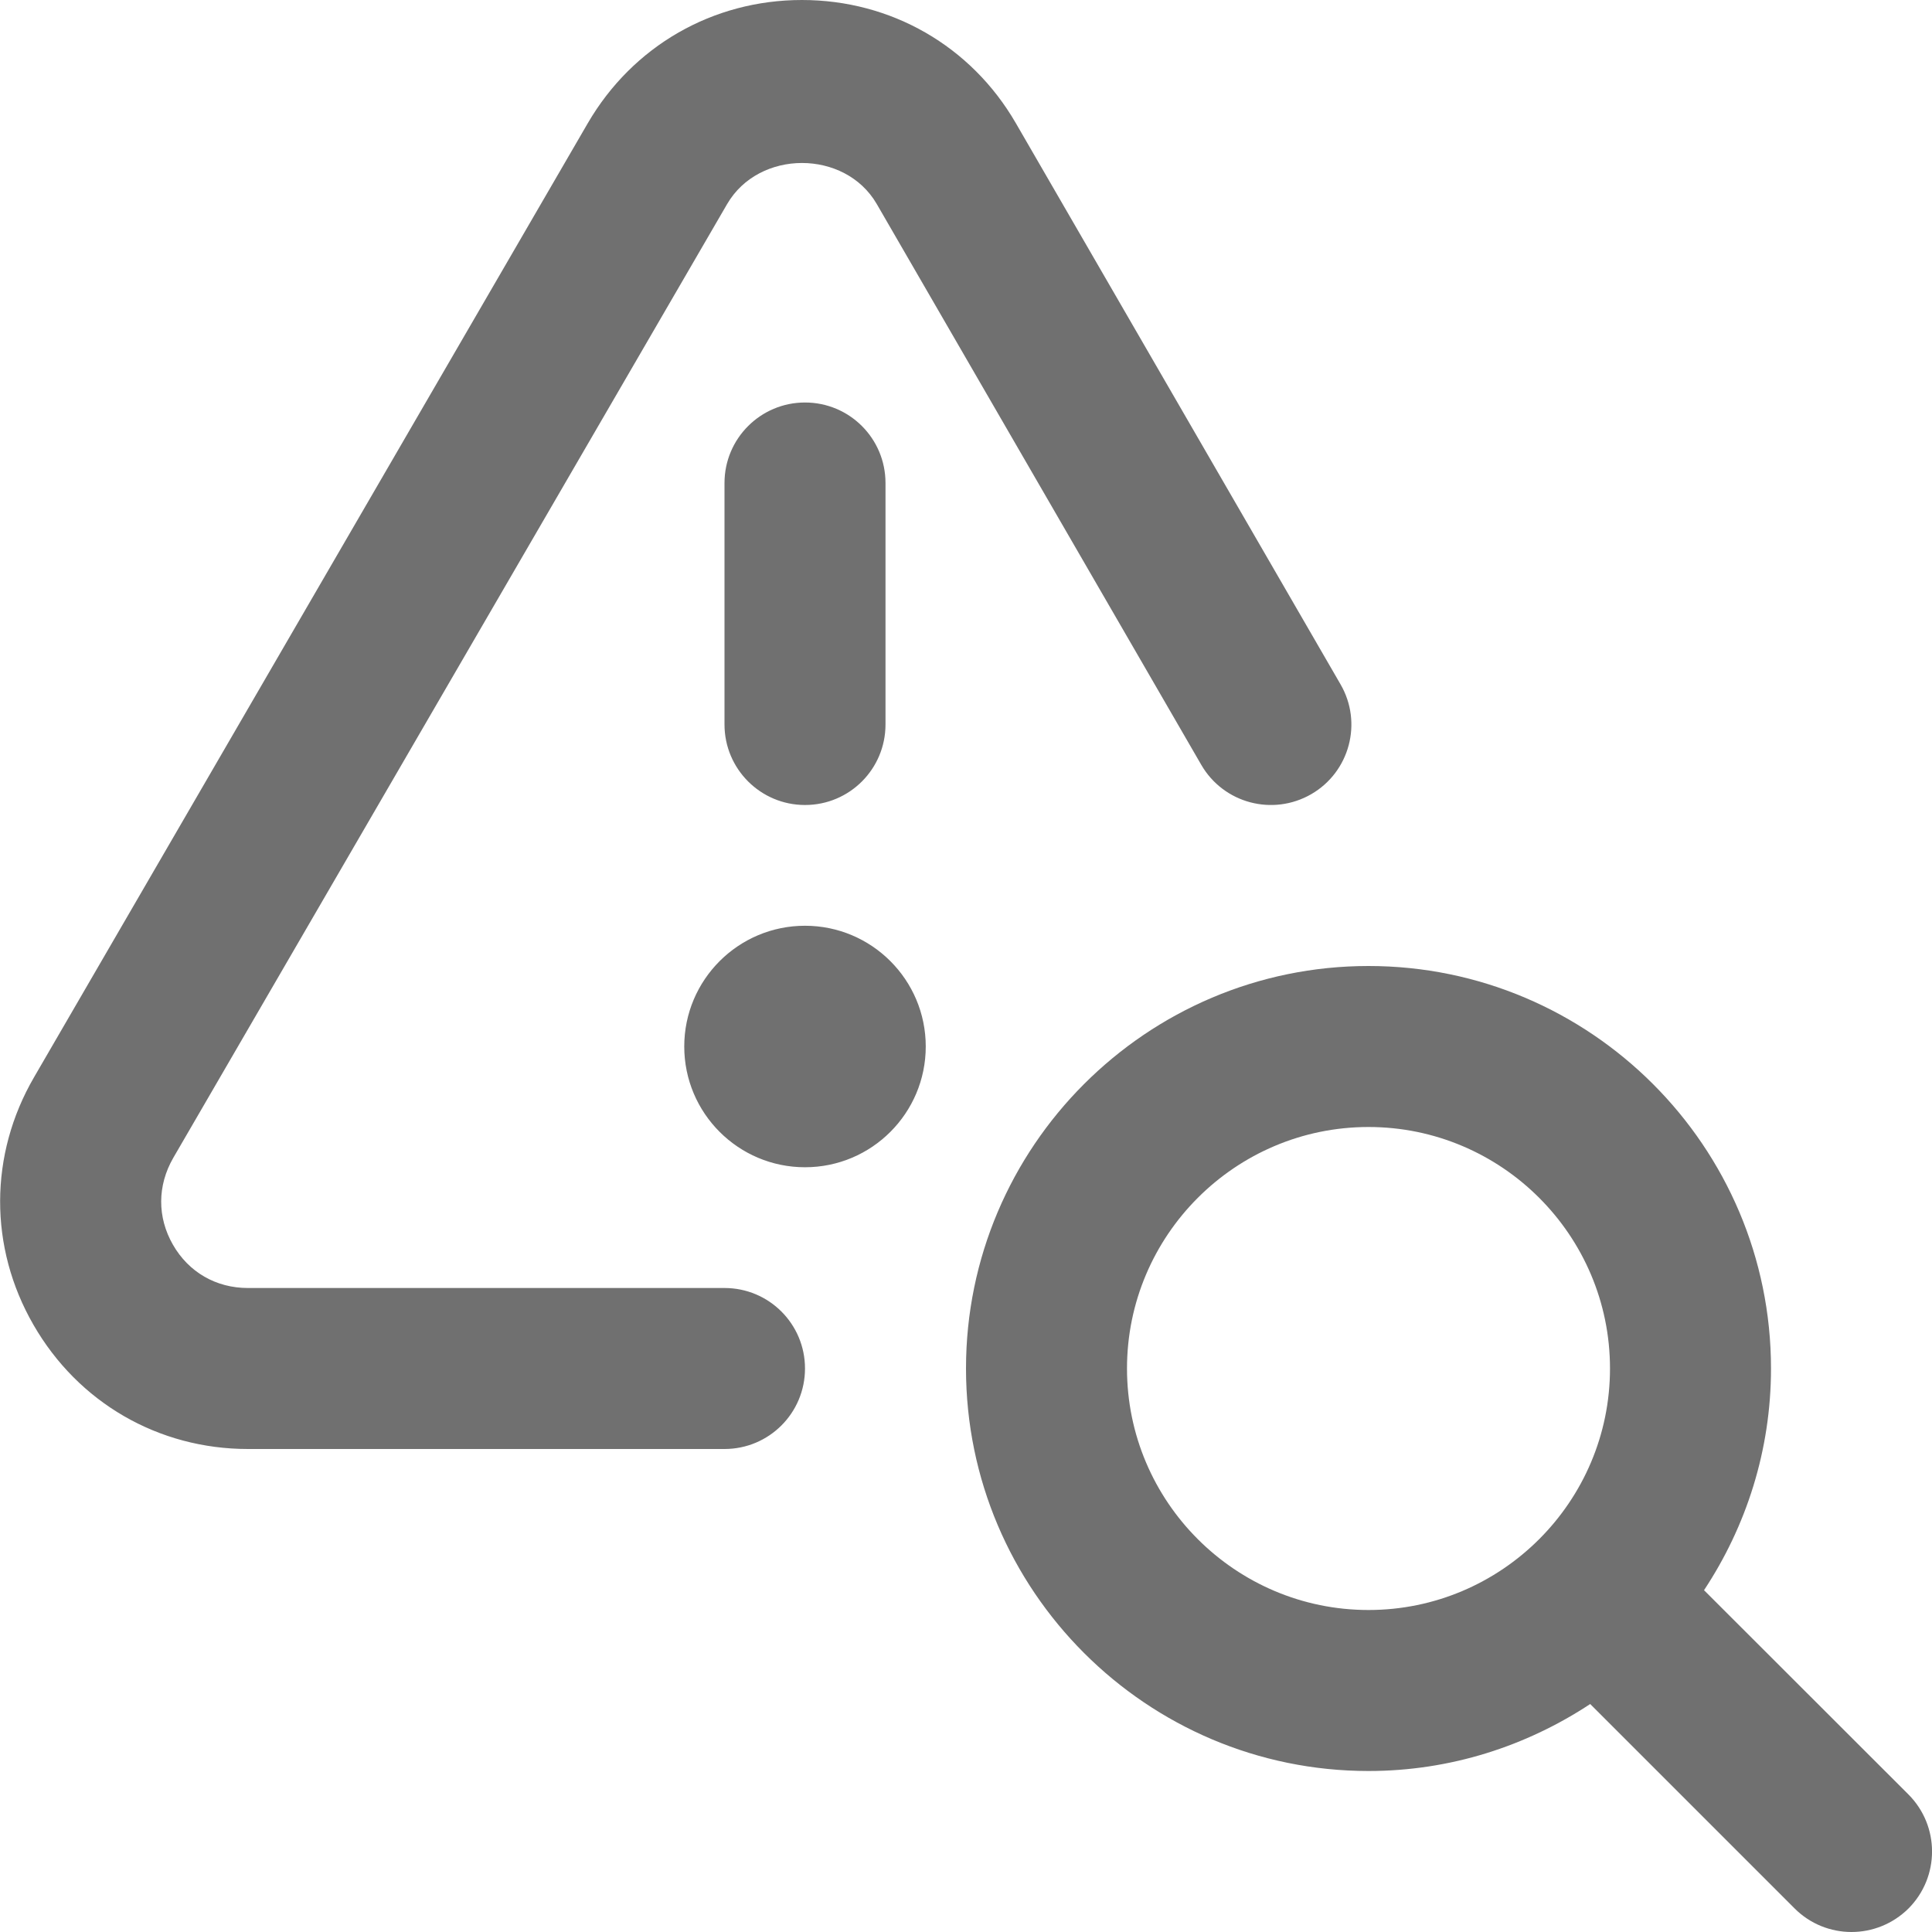 <svg width="12" height="12" viewBox="0 0 12 12" fill="none" xmlns="http://www.w3.org/2000/svg">
<g clip-path="url(#clip0_369_322)">
<path d="M11.854 11.146L10.584 9.877C10.846 9.481 11 9.008 11 8.5C11 7.122 9.879 6 8.5 6C7.122 6 6 7.122 6 8.5C6 9.879 7.122 11 8.5 11C9.009 11 9.481 10.845 9.877 10.584L11.147 11.854C11.244 11.951 11.372 12 11.5 12C11.628 12 11.756 11.951 11.854 11.854C12.049 11.658 12.049 11.342 11.854 11.146ZM7 8.5C7 7.673 7.673 7 8.5 7C9.327 7 10 7.673 10 8.5C10 9.327 9.327 10 8.5 10C7.673 10 7 9.327 7 8.5ZM5.75 6.5C5.75 6.914 5.414 7.25 5 7.25C4.586 7.25 4.25 6.914 4.25 6.5C4.25 6.086 4.586 5.75 5 5.75C5.414 5.75 5.75 6.086 5.75 6.5ZM5.5 3V4.5C5.5 4.776 5.277 5 5 5C4.724 5 4.5 4.776 4.5 4.5V3C4.5 2.724 4.724 2.5 5 2.5C5.277 2.5 5.5 2.724 5.5 3ZM5 8.5C5 8.776 4.777 9 4.5 9H1.54C0.984 9 0.486 8.712 0.208 8.229C-0.07 7.747 -0.068 7.171 0.212 6.69L3.651 0.765C3.93 0.286 4.427 0 4.981 0C5.535 0 6.032 0.286 6.309 0.764L8.326 4.25C8.465 4.489 8.383 4.795 8.144 4.933C7.904 5.071 7.599 4.989 7.461 4.75L5.445 1.266C5.248 0.928 4.714 0.927 4.516 1.268L1.076 7.192C0.977 7.364 0.976 7.56 1.074 7.731C1.172 7.902 1.342 8 1.54 8H4.5C4.777 8 5 8.224 5 8.5Z" fill="#707070"/>
</g>
<defs>
<clipPath id="clip0_369_322">
<rect width="12" height="12" fill="white"/>
</clipPath>
</defs>
</svg>

